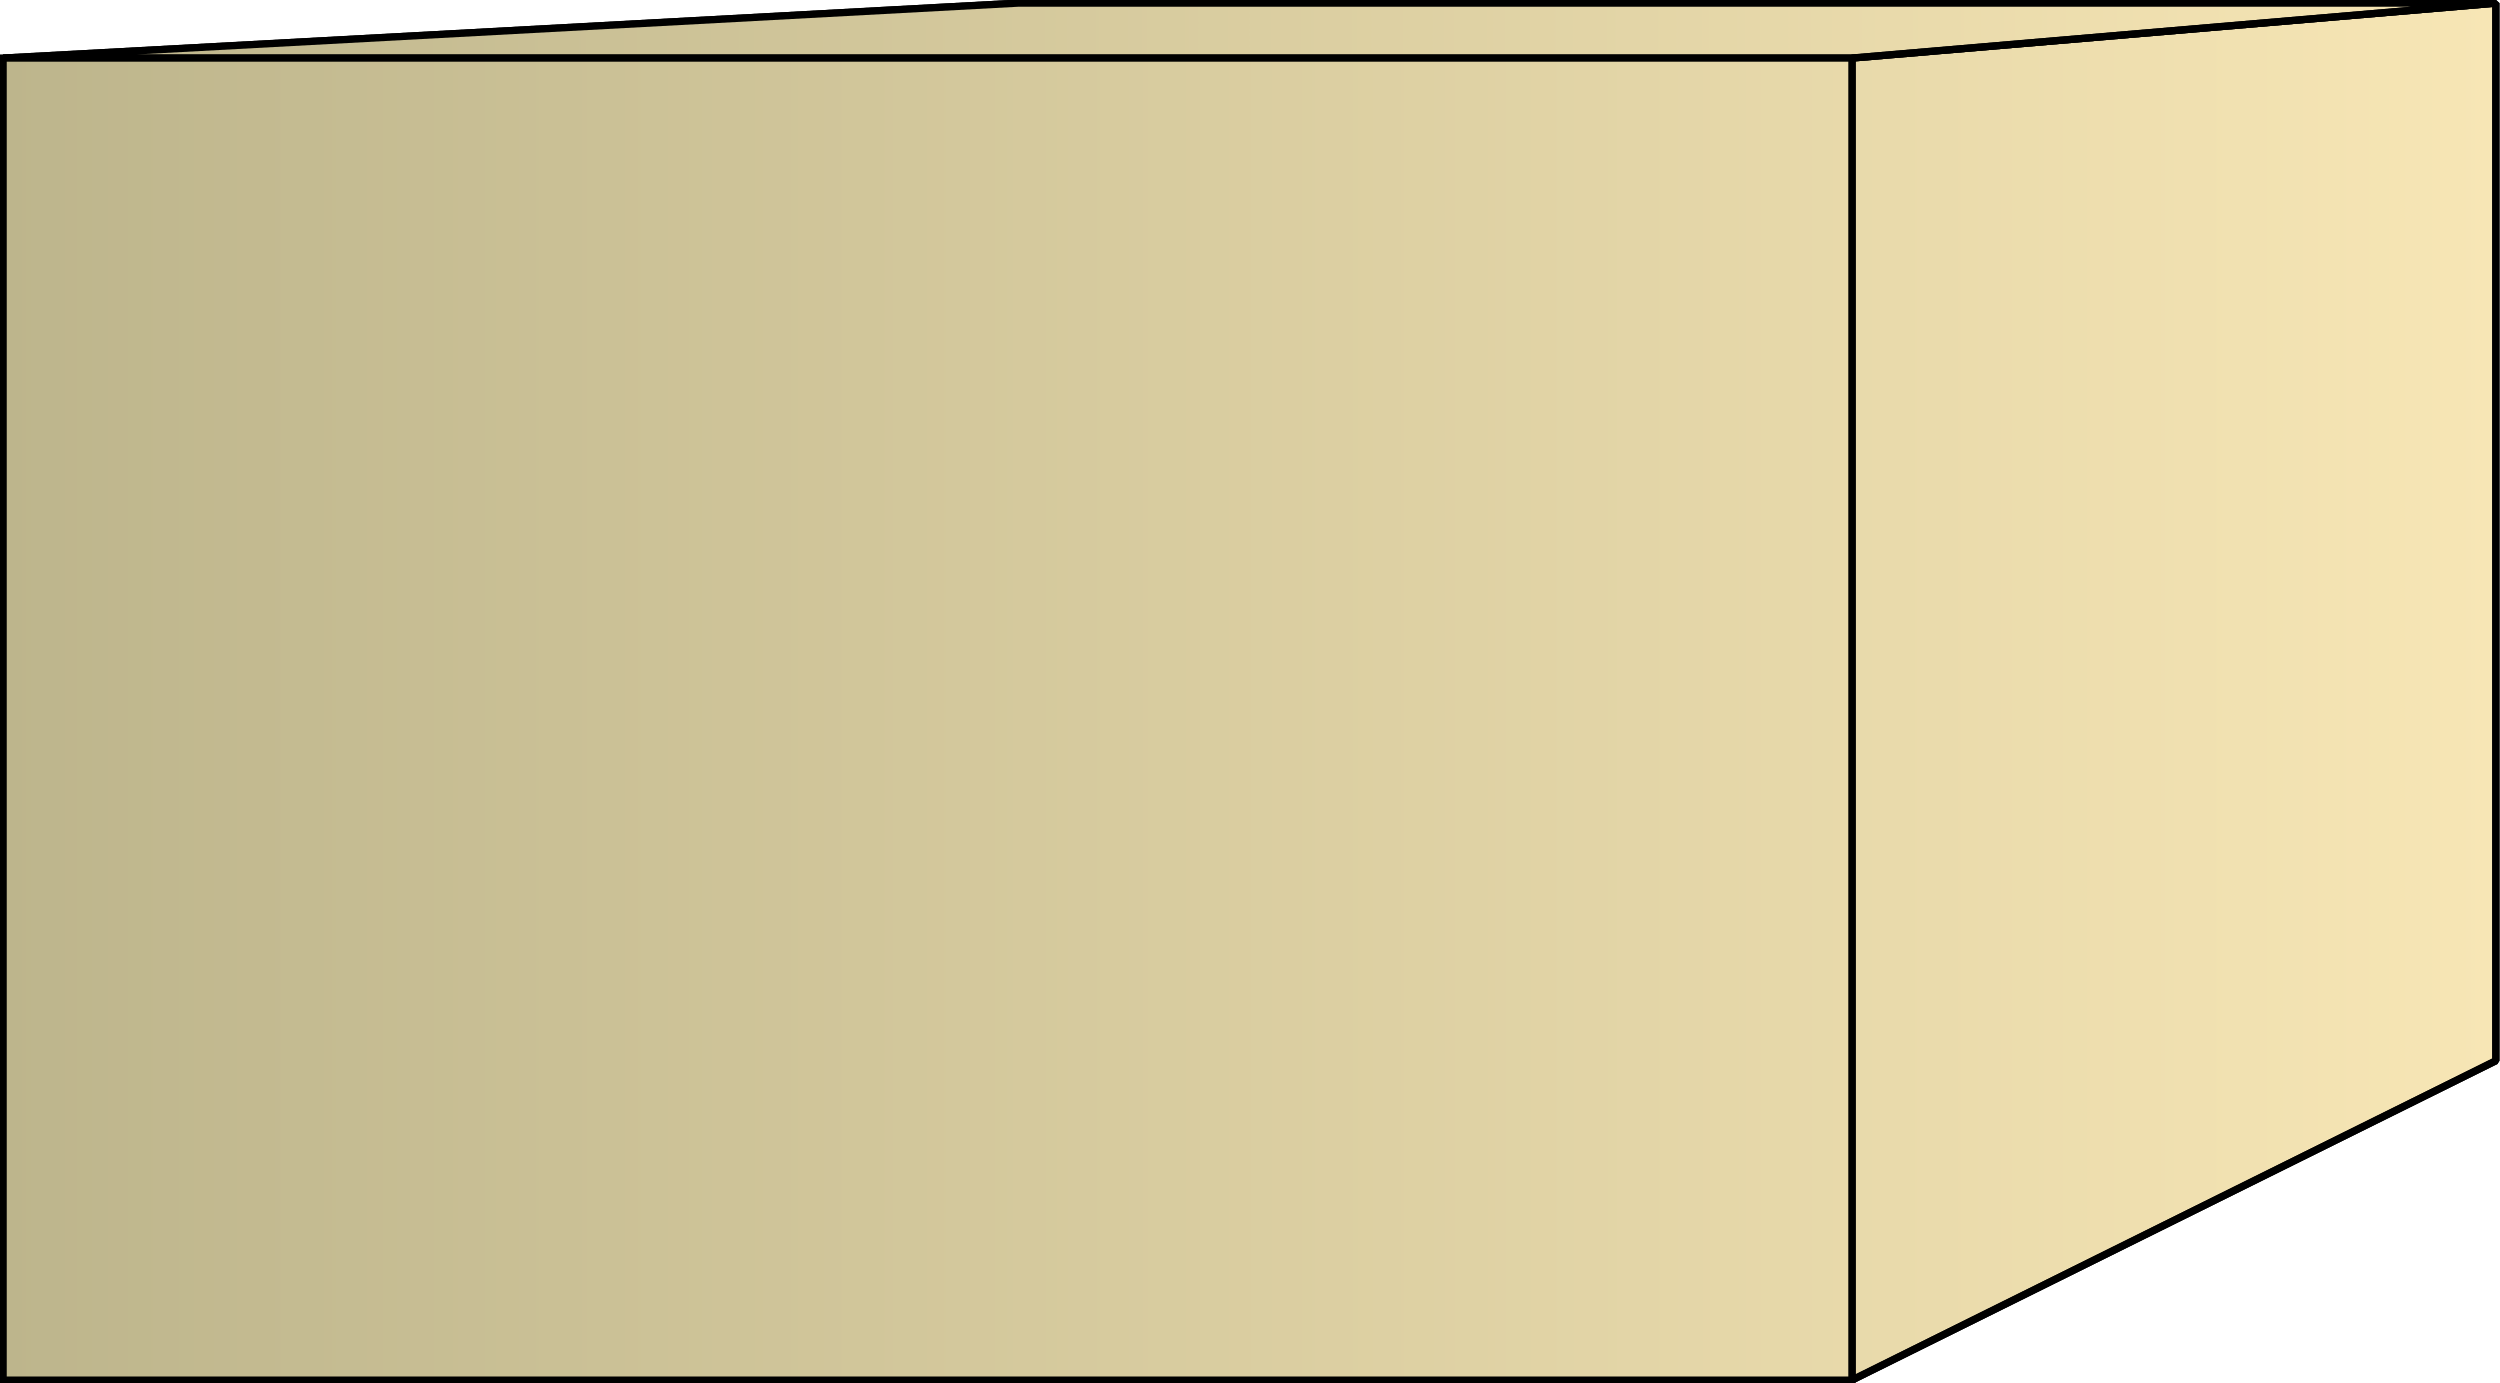 <svg xmlns="http://www.w3.org/2000/svg" xmlns:xlink="http://www.w3.org/1999/xlink" xml:space="preserve" style="shape-rendering:geometricPrecision;text-rendering:geometricPrecision;image-rendering:optimizeQuality;fill-rule:evenodd;clip-rule:evenodd" viewBox="0 0 2.411 1.334"><defs><linearGradient id="id0" x1=".003" x2="2.407" y1=".667" y2=".667" gradientUnits="userSpaceOnUse"><stop offset="0" style="stop-color:#bdb58c"/><stop offset="1" style="stop-color:#f7e6b5"/></linearGradient><linearGradient xlink:href="#id0" id="id1" x1=".003" x2="2.407" y1=".667" y2=".667" gradientUnits="userSpaceOnUse"/><linearGradient xlink:href="#id0" id="id2" x1=".003" x2="2.407" y1=".667" y2=".667" gradientUnits="userSpaceOnUse"/><style>.str0{stroke:#000;stroke-width:.007;stroke-linejoin:bevel}.fil0{fill:url(#id0)}.fil1{fill:url(#id1)}</style></defs><g id="Layer_x0020_1"><g id="_355582216"><path id="_355578760" d="M.003.056.982.003h1.425l-.621.053z" class="fil0 str0"/><path id="_355570960" d="m1.786.056.621-.053v1.02l-.621.308z" class="fil1 str0"/><path d="M.003.056.982.003h1.425l-.621.053z" class="fil0 str0"/><path d="m1.786.056.621-.053v1.02l-.621.308z" class="fil1 str0"/></g><path d="M.003.056h1.783v1.275H.003z" style="stroke:#000;stroke-width:.007;fill:url(#id2);fill-rule:nonzero"/></g></svg>